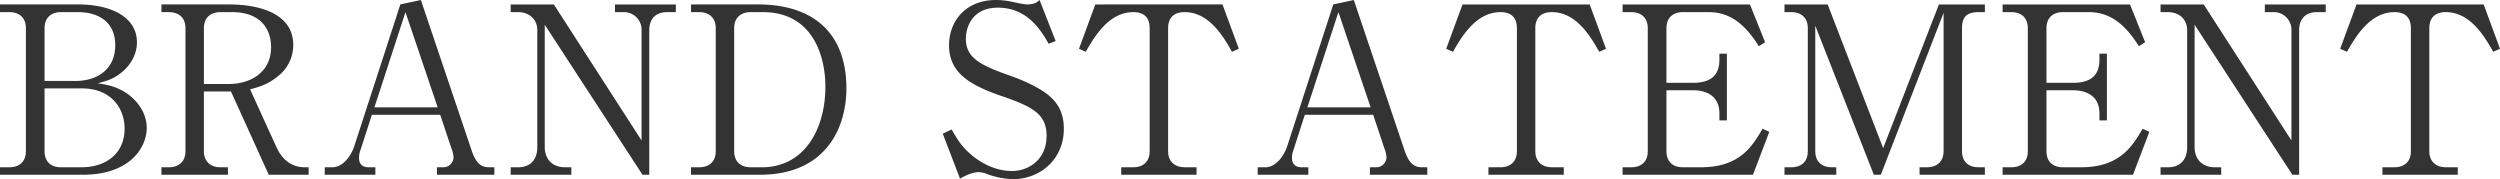 <svg xmlns="http://www.w3.org/2000/svg" width="835.848" height="59.904" viewBox="0 0 835.848 59.904">
  <path id="text_brand-atatement" d="M1.716-54.366h3.12c3.51,0,5.538,2.028,5.538,5.382V-7.878C10.374-4.29,8.112-2.5,4.836-2.5H1.716V0H29.562C44.694,0,50.778-8.736,50.778-15.678c0-4.446-2.574-8.424-5.928-11-3.9-2.886-7.41-3.432-10.452-3.9,3.354-.858,5.3-1.56,7.722-3.432,1.716-1.326,5.382-4.836,5.382-10.3,0-7.956-7.878-12.636-19.812-12.636H1.716Zm14.9,5.382c0-3.588,2.262-5.382,5.538-5.382H27.69c7.8,0,12.558,3.978,12.558,11,0,8.5-6.474,12.012-13.26,12.012H16.614ZM29.172-28.86c9.438,0,14.2,6.4,14.2,13.416,0,8.268-6.084,12.948-14.43,12.948H22.152c-3.588,0-5.538-2.028-5.538-5.382V-28.86Zm26.52-28.08v2.574H58.11c3.588,0,5.616,2.028,5.616,5.382V-7.878c0,3.432-2.184,5.382-5.616,5.382H55.692V0h22.23V-2.5h-2.5c-3.354,0-5.538-1.95-5.538-5.382V-27.846h9.048L91.572,0H104.91V-2.5h-1.326c-4.446,0-7.566-2.652-9.36-6.552l-8.892-19.5c3.2-.858,6.084-1.716,9.282-4.368a13.157,13.157,0,0,0,5.148-10.452c0-10.842-11.934-13.572-21.528-13.572Zm14.2,7.956c0-3.51,2.184-5.382,5.538-5.382h3.822c10.218,0,13.1,6.318,13.1,11.7,0,8.424-6.864,12.324-14.118,12.324H69.888ZM148.9-20.046l3.744,11.232a9.318,9.318,0,0,1,.7,2.886,3.405,3.405,0,0,1-3.2,3.432h-2.34V0H167V-2.5h-1.716c-2.184,0-4.212-.78-5.772-5.3L142.428-58.422l-6.864,1.482L120.2-9.672C118.95-5.85,116.142-2.5,112.866-2.5h-2.574V0h16.926V-2.5h-2.184c-1.092,0-3.276-.234-3.276-3.12a6.882,6.882,0,0,1,.468-2.574l3.822-11.856Zm-.858-2.5H126.906L137.28-54.366ZM218.79,0V-48.2c0-4.056,2.262-6.162,5.928-6.162h2.964V-56.94H207.324v2.574h2.808a5.877,5.877,0,0,1,6.084,6.162v36.738L186.888-56.94h-14.43v2.574h2.5c3.588,0,6.4,2.262,6.4,6.084v39c0,4.524-2.574,6.786-6.4,6.786h-2.5V0h20.28V-2.5h-2.106c-4.29,0-6.786-2.73-6.786-6.786V-50.154L216.528,0Zm13.962-54.366H235.4c3.432,0,5.616,1.872,5.616,5.382V-7.878c0,3.588-2.262,5.382-5.616,5.382h-2.652V0H255.84c21.84,0,28.86-15.522,28.86-28.86,0-18.72-11.31-28.08-29.562-28.08H232.752Zm14.43,5.382c0-3.51,2.184-5.382,5.538-5.382h4.056c16.848,0,20.9,14.976,20.9,24.882,0,14.352-7.1,26.988-21.216,26.988H252.72c-3.588,0-5.538-2.106-5.538-5.382Zm102.1-9.438c-.78.7-1.638,1.482-4.368,1.482a40.108,40.108,0,0,1-4.68-.858,26.058,26.058,0,0,0-5.538-.624c-9.984,0-15.678,6.942-15.678,15.132,0,9.36,7.1,13.416,18.1,17.16,9.906,3.432,14.508,5.928,14.508,13.1,0,8.268-6.318,11.778-11.544,11.778-5.772,0-10.764-2.886-14.04-5.772-2.808-2.5-4.056-4.446-6.162-8.112l-2.964,1.4,5.772,15.054c.936-.546,3.744-2.184,6.24-2.184a8.548,8.548,0,0,1,3.2.78,27.1,27.1,0,0,0,8.346,1.56c8.658,0,16.926-6.318,16.926-16.848,0-7.644-4.134-11.31-10.218-14.43a60.905,60.905,0,0,0-7.644-3.276c-10.218-3.588-14.9-6.006-14.9-12.48,0-3.354,1.872-10.3,10.686-10.3,9.984,0,14.508,7.722,17,12.09l2.34-.936Zm18.642,1.482-5.46,14.82,2.262,1.014c2.808-4.836,7.566-13.26,15.912-13.26,3.276,0,5.46,1.56,5.46,5.382V-7.878c0,3.588-2.262,5.382-5.538,5.382h-3.978V0h25.194V-2.5h-3.9c-3.432,0-5.616-1.95-5.616-5.382V-48.984c0-3.12,1.56-5.382,5.538-5.382,8.268,0,13.026,8.346,15.834,13.26L415.9-42.12l-5.46-14.82Zm92.9,36.894,3.744,11.232a9.319,9.319,0,0,1,.7,2.886,3.405,3.405,0,0,1-3.2,3.432h-2.34V0H478.92V-2.5H477.2c-2.184,0-4.212-.78-5.772-5.3L454.35-58.422l-6.864,1.482L432.12-9.672C430.872-5.85,428.064-2.5,424.788-2.5h-2.574V0H439.14V-2.5h-2.184c-1.092,0-3.276-.234-3.276-3.12a6.882,6.882,0,0,1,.468-2.574l3.822-11.856Zm-.858-2.5H438.828L449.2-54.366ZM490.7-56.94l-5.46,14.82,2.262,1.014c2.808-4.836,7.566-13.26,15.912-13.26,3.276,0,5.46,1.56,5.46,5.382V-7.878c0,3.588-2.262,5.382-5.538,5.382h-3.978V0H524.55V-2.5h-3.9c-3.432,0-5.616-1.95-5.616-5.382V-48.984c0-3.12,1.56-5.382,5.538-5.382,8.268,0,13.026,8.346,15.834,13.26l2.262-1.014-5.46-14.82Zm77.064,28.7c4.758,0,8.814,2.106,8.814,7.722v2.34h2.5V-40.482h-2.5v2.028c0,5.226-2.886,7.722-8.814,7.722H558.87V-48.984c0-3.588,2.262-5.382,5.538-5.382h8.658c7.41,0,12.4,4.524,16.692,11.388l2.106-1.326-5.07-12.636H544.206v2.574h2.886c3.354,0,5.538,1.872,5.538,5.382V-7.878c0,3.666-2.34,5.382-5.538,5.382h-2.886V0h43.6l5.46-14.352-2.262-1.014C587.652-9.672,583.518-2.5,570.414-2.5h-6.006c-3.588,0-5.538-2.028-5.538-5.382V-28.236ZM651.534-7.878c0,3.51-2.262,5.382-5.616,5.382H643.5V0h21.84V-2.5h-2.106c-3.51,0-5.538-2.028-5.538-5.382V-48.984c0-3.432,1.248-5.382,5.538-5.382h2.106V-56.94H649.974L631.332-8.892,612.768-56.94h-14.43v2.574H600.6c3.354,0,5.538,1.872,5.538,5.382V-7.878c0,3.588-2.262,5.382-5.538,5.382h-2.262V0h17.316V-2.5h-1.482c-3.354,0-5.538-1.872-5.538-5.382V-49.842L628.212,0h2.34l20.982-54.132Zm43.29-20.358c4.758,0,8.814,2.106,8.814,7.722v2.34h2.5V-40.482h-2.5v2.028c0,5.226-2.886,7.722-8.814,7.722h-8.892V-48.984c0-3.588,2.262-5.382,5.538-5.382h8.658c7.41,0,12.4,4.524,16.692,11.388l2.106-1.326-5.07-12.636H671.268v2.574h2.886c3.354,0,5.538,1.872,5.538,5.382V-7.878c0,3.666-2.34,5.382-5.538,5.382h-2.886V0h43.6l5.46-14.352-2.262-1.014C714.714-9.672,710.58-2.5,697.476-2.5H691.47c-3.588,0-5.538-2.028-5.538-5.382V-28.236ZM770.406,0V-48.2c0-4.056,2.262-6.162,5.928-6.162H779.3V-56.94H758.94v2.574h2.808a5.877,5.877,0,0,1,6.084,6.162v36.738L738.5-56.94h-14.43v2.574h2.5c3.588,0,6.4,2.262,6.4,6.084v39c0,4.524-2.574,6.786-6.4,6.786h-2.5V0h20.28V-2.5h-2.106c-4.29,0-6.786-2.73-6.786-6.786V-50.154L768.144,0Zm19.188-56.94-5.46,14.82,2.262,1.014c2.808-4.836,7.566-13.26,15.912-13.26,3.276,0,5.46,1.56,5.46,5.382V-7.878c0,3.588-2.262,5.382-5.538,5.382h-3.978V0h25.194V-2.5h-3.9c-3.432,0-5.616-1.95-5.616-5.382V-48.984c0-3.12,1.56-5.382,5.538-5.382,8.268,0,13.026,8.346,15.834,13.26l2.262-1.014L832.1-56.94Z" transform="translate(-1.716 58.422)" fill="#333"/>
</svg>
